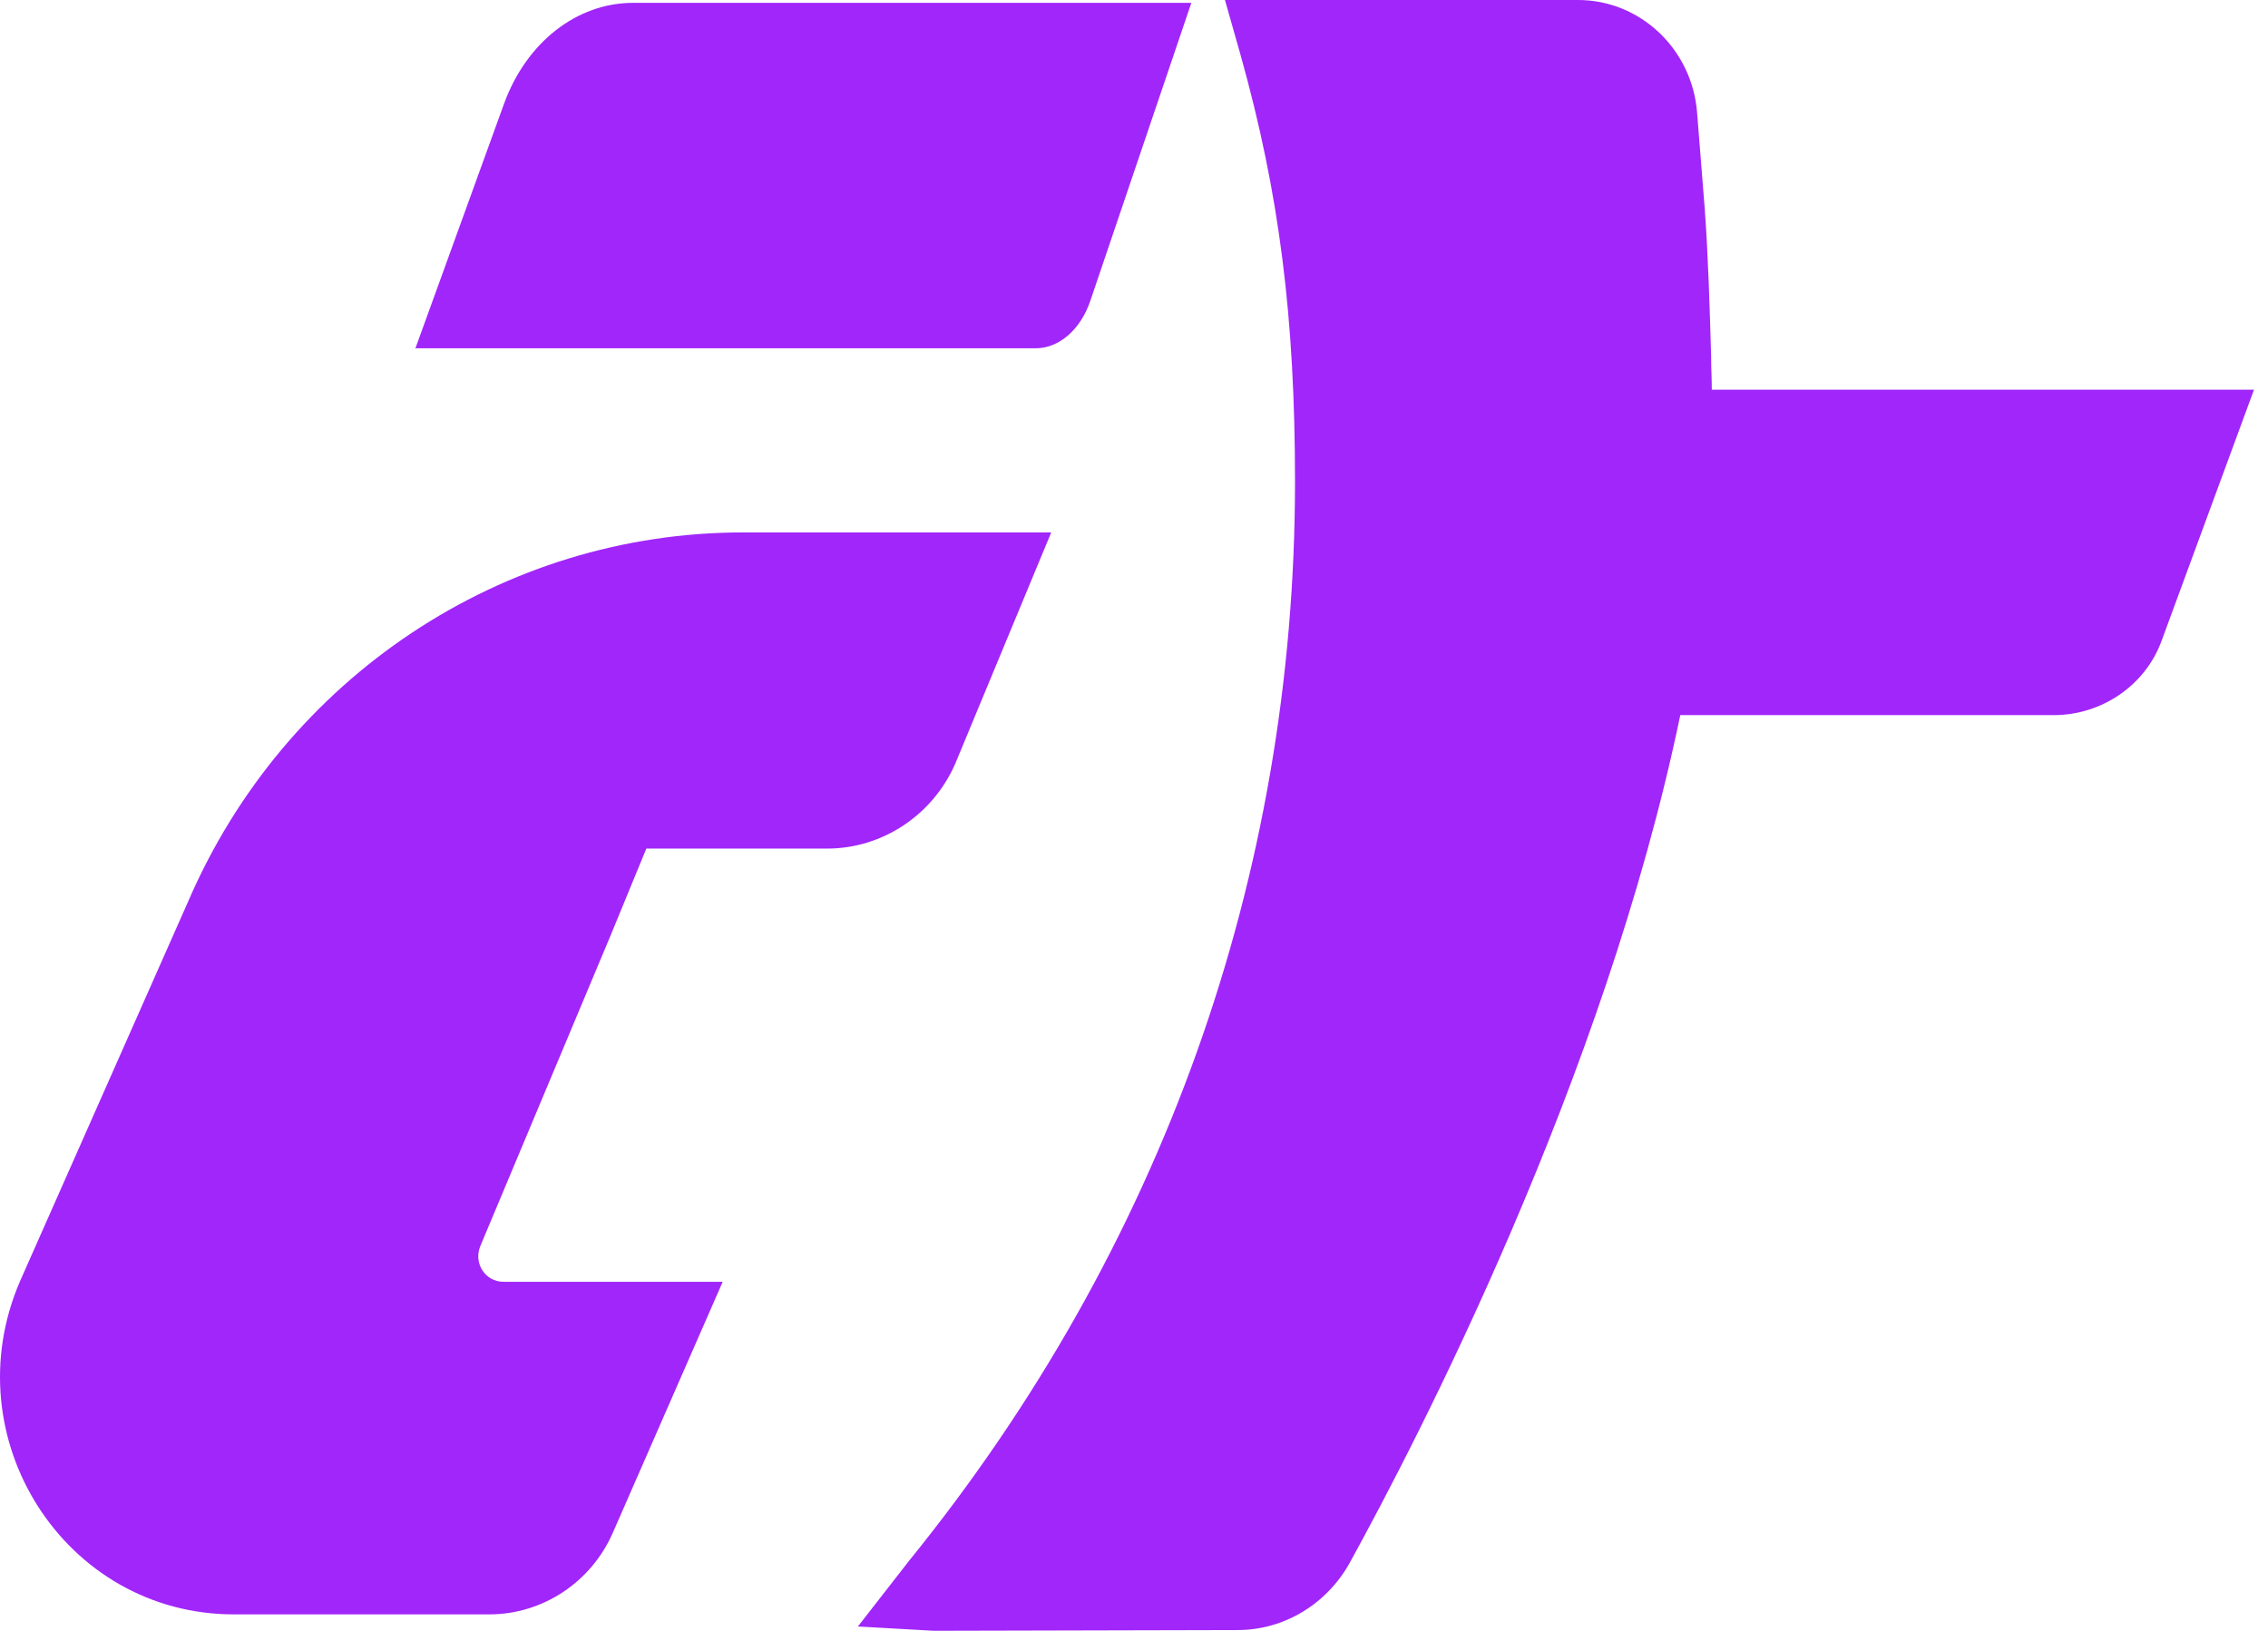 <svg width="89" height="64" viewBox="0 0 89 64" fill="none" xmlns="http://www.w3.org/2000/svg">
<path d="M25.363 33.303H32.456C34.627 33.303 36.606 31.986 37.486 29.97L41.252 20.895H29.157C19.728 20.895 11.179 26.581 7.385 35.375L0.788 50.276C-1.878 56.438 2.547 63.356 9.172 63.356H19.206C21.295 63.356 23.192 62.096 24.044 60.163L28.36 50.304H19.756C19.041 50.304 18.573 49.576 18.848 48.904L23.934 36.776L25.363 33.303Z" fill="#A126FA"/>
<path d="M16.319 13.668H40.647C41.554 13.668 42.407 12.94 42.791 11.792L46.75 0.112H24.841C22.642 0.112 20.663 1.653 19.783 4.061L16.292 13.696" fill="#A126FA"/>
<path d="M67.174 15.321C67.174 14.873 67.147 14.425 67.147 13.976C67.092 12.1 67.037 10.139 66.9 8.235L66.597 4.425C66.405 1.933 64.371 0 61.924 0H48.069L48.674 2.129C50.214 7.618 50.818 12.492 50.818 18.906C50.818 34.367 45.595 49.015 35.672 61.255L33.665 63.832L36.634 64L48.564 63.972C50.379 63.972 52.055 62.964 52.962 61.339C55.629 56.494 62.969 42.349 65.937 28.065H80.589C82.486 28.065 84.19 26.888 84.823 25.152L88.451 15.293H67.174V15.321Z" fill="#A126FA"/>
</svg>

